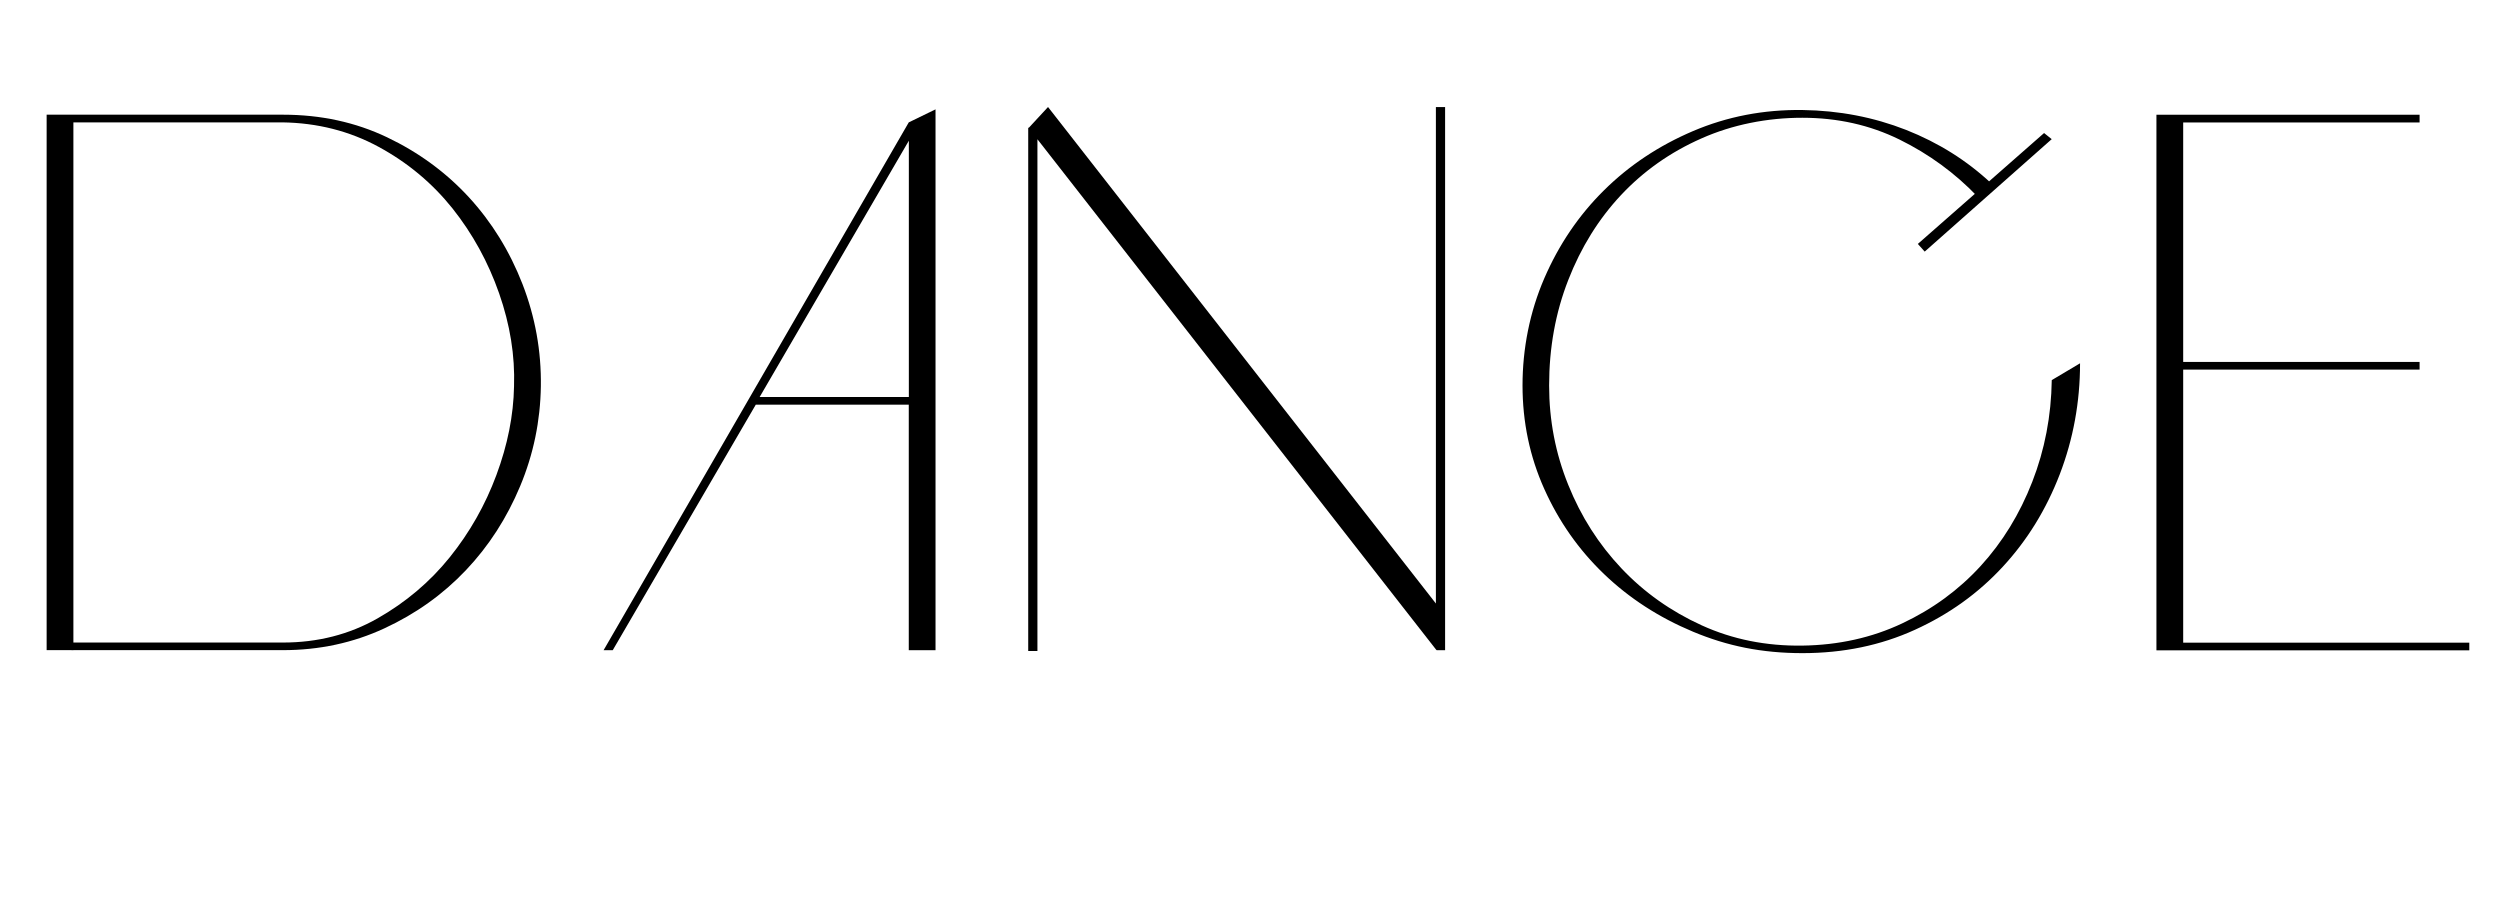 <?xml version="1.0" encoding="UTF-8"?> <svg xmlns="http://www.w3.org/2000/svg" id="Layer_1" data-name="Layer 1" viewBox="0 0 342 124.64"><defs><style> .cls-1 { isolation: isolate; } </style></defs><g class="cls-1"><g class="cls-1"><path d="m6.38,88.95v-1.05h32.34c4.74,0,9.05-1.1,12.92-3.3,3.87-2.2,7.17-4.99,9.89-8.37,2.72-3.38,4.85-7.13,6.38-11.25,1.53-4.12,2.34-8.16,2.41-12.14.14-4.19-.54-8.42-2.04-12.71-1.5-4.29-3.63-8.16-6.38-11.62-2.76-3.45-6.12-6.26-10.1-8.42-3.98-2.16-8.37-3.28-13.19-3.35H6.38v-1.05h32.34c5.16,0,9.91,1.03,14.23,3.09,4.32,2.06,8.06,4.8,11.2,8.21,3.14,3.42,5.58,7.38,7.33,11.88,1.74,4.5,2.58,9.16,2.51,13.97-.07,4.75-1.01,9.3-2.83,13.66-1.82,4.36-4.29,8.2-7.43,11.51-3.14,3.31-6.85,5.96-11.15,7.95-4.29,1.99-8.91,2.98-13.87,2.98H6.38Zm0-73.25h3.66v73.25l-3.66-.1V15.7Z"></path><path d="m82.57,88.95L124.32,16.74l3.66-1.78v73.99h-3.66v-33.59h-20.93l-19.57,33.59h-1.26Zm21.35-34.64h20.41V19.25l-20.41,35.06Z"></path><path d="m140.75,17.47l2.62-2.83,53.06,67.92V14.65h1.26v74.3h-1.15l-.1-.1-54.52-69.8v70.01h-1.26V17.47h.1Z"></path><path d="m270.52,26.89c-3.07-3.21-6.63-5.81-10.67-7.8-4.05-1.99-8.48-2.98-13.29-2.98s-9.56.94-13.81,2.83c-4.26,1.88-7.92,4.47-10.99,7.74-3.07,3.28-5.48,7.15-7.22,11.62-1.75,4.47-2.62,9.28-2.62,14.44,0,4.75.87,9.28,2.62,13.6,1.74,4.33,4.17,8.13,7.27,11.41,3.1,3.28,6.77,5.88,10.99,7.8,4.22,1.92,8.81,2.84,13.76,2.77,4.95-.07,9.51-1.08,13.66-3.04,4.15-1.95,7.73-4.57,10.73-7.85,3-3.28,5.35-7.12,7.06-11.51,1.71-4.39,2.6-9.03,2.67-13.92l3.87-2.3c0,5.3-.93,10.36-2.77,15.17-1.85,4.81-4.45,9.04-7.8,12.66-3.35,3.63-7.36,6.51-12.03,8.63-4.67,2.13-9.8,3.19-15.38,3.19s-10.29-.98-14.96-2.93c-4.67-1.95-8.74-4.59-12.19-7.9-3.45-3.31-6.17-7.18-8.16-11.62-1.99-4.43-2.98-9.16-2.98-14.18s.99-10.05,2.98-14.65c1.99-4.6,4.71-8.62,8.16-12.03,3.45-3.42,7.52-6.12,12.19-8.11,4.67-1.99,9.66-2.95,14.96-2.88,5.02.07,9.75.98,14.18,2.72,4.43,1.75,8.32,4.19,11.67,7.33l-1.88,1.78Zm10.15-7.85l-17.37,15.38-.94-1.05,17.27-15.17,1.05.84Z"></path><path d="m331,15.7v1.05h-32.34v32.76h32.34v1.05h-32.34v37.36h39.14v1.05h-42.8V15.7h36Z"></path></g></g></svg> 